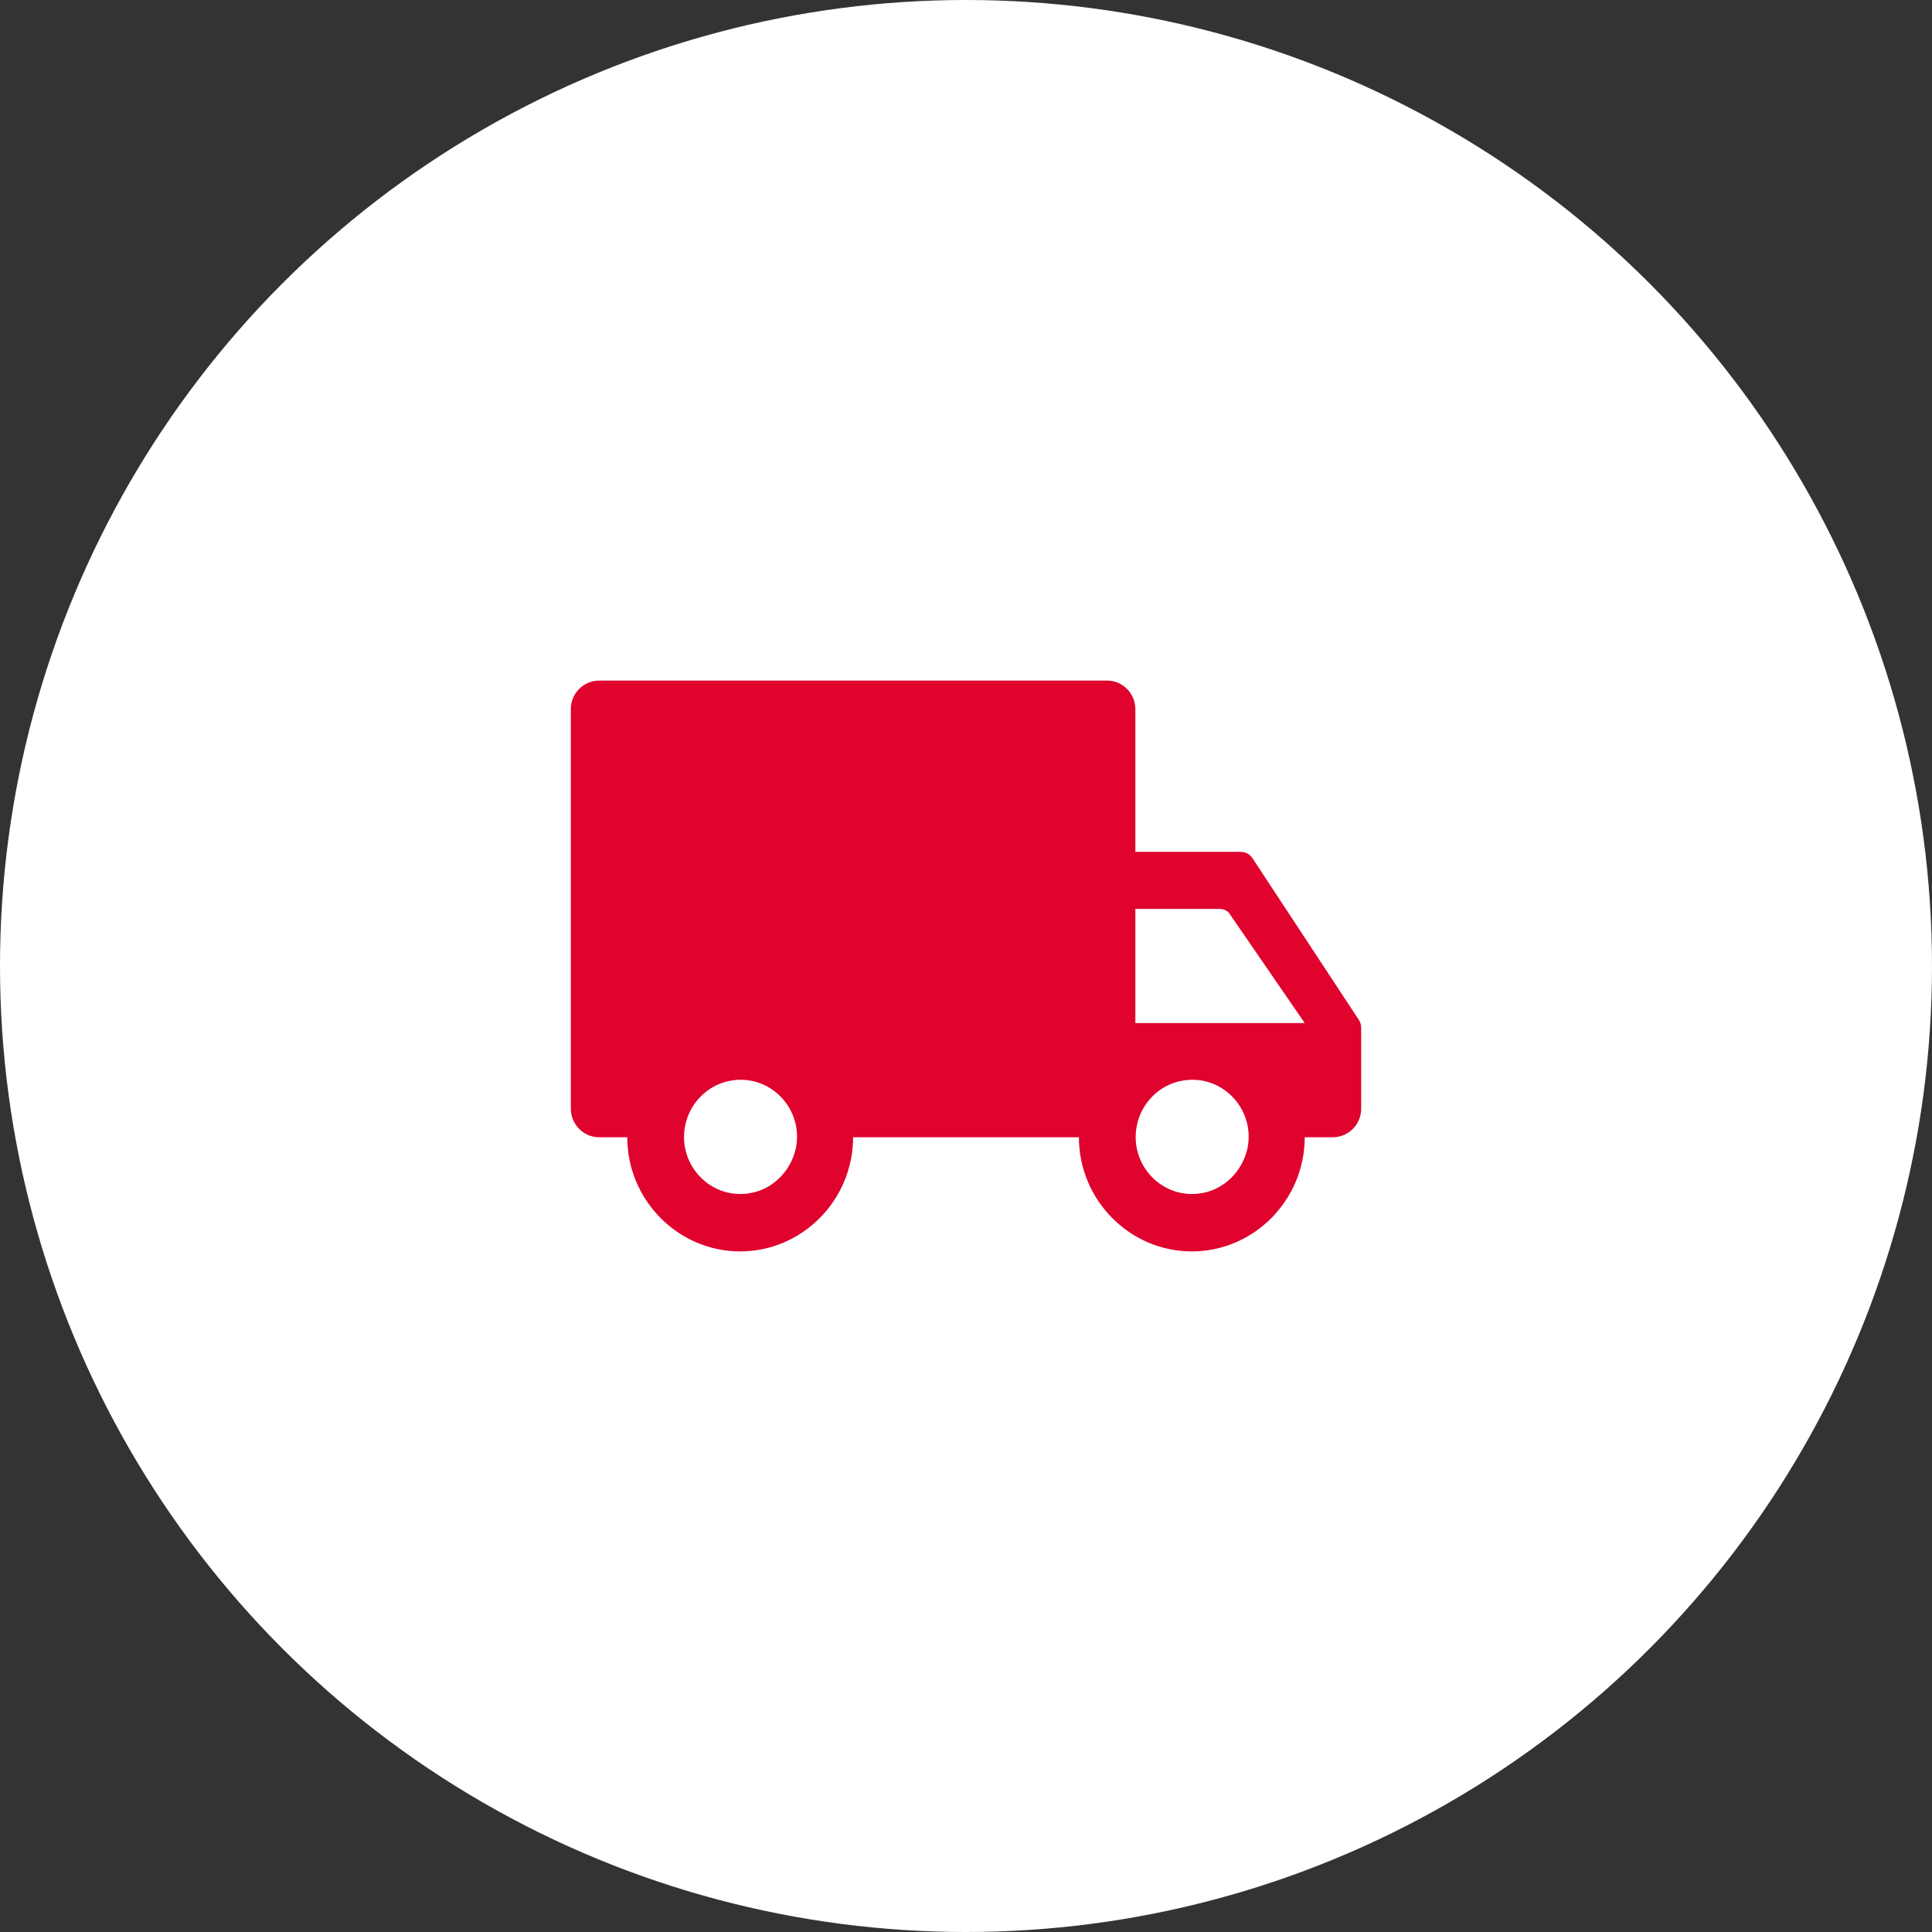 <svg width="88" height="88" viewBox="0 0 88 88" fill="none" xmlns="http://www.w3.org/2000/svg">
<rect x="0" y="0" width="88" height="88" fill="#333333" stroke="none"/>
<circle cx="44" cy="44" r="44" fill="white"/>
<path d="M56.504 38.8H51.714V32.3C51.714 31.585 51.136 31 50.429 31H27.286C26.579 31 26 31.585 26 32.3V50.5C26 51.215 26.579 51.8 27.286 51.8H28.571C28.571 54.66 30.886 57 33.714 57C36.543 57 38.857 54.66 38.857 51.8H49.143C49.143 54.66 51.457 57 54.286 57C57.114 57 59.429 54.66 59.429 51.8H60.714C61.421 51.8 62 51.215 62 50.5V46.828C62 46.697 61.968 46.568 61.904 46.47L57.05 39.093C56.921 38.898 56.729 38.8 56.504 38.8ZM34.229 54.335C32.429 54.693 30.854 53.1 31.207 51.28C31.4 50.273 32.204 49.428 33.232 49.233C35.032 48.875 36.607 50.468 36.254 52.288C36.029 53.328 35.225 54.14 34.229 54.335ZM54.8 54.335C53 54.693 51.425 53.1 51.779 51.28C51.971 50.273 52.775 49.428 53.804 49.233C55.604 48.875 57.179 50.468 56.825 52.288C56.6 53.328 55.796 54.14 54.8 54.335ZM51.714 46.6V41.4H55.539C55.764 41.4 55.957 41.498 56.054 41.693L59.429 46.6H51.714Z" fill="#DF032E"/>
</svg>
